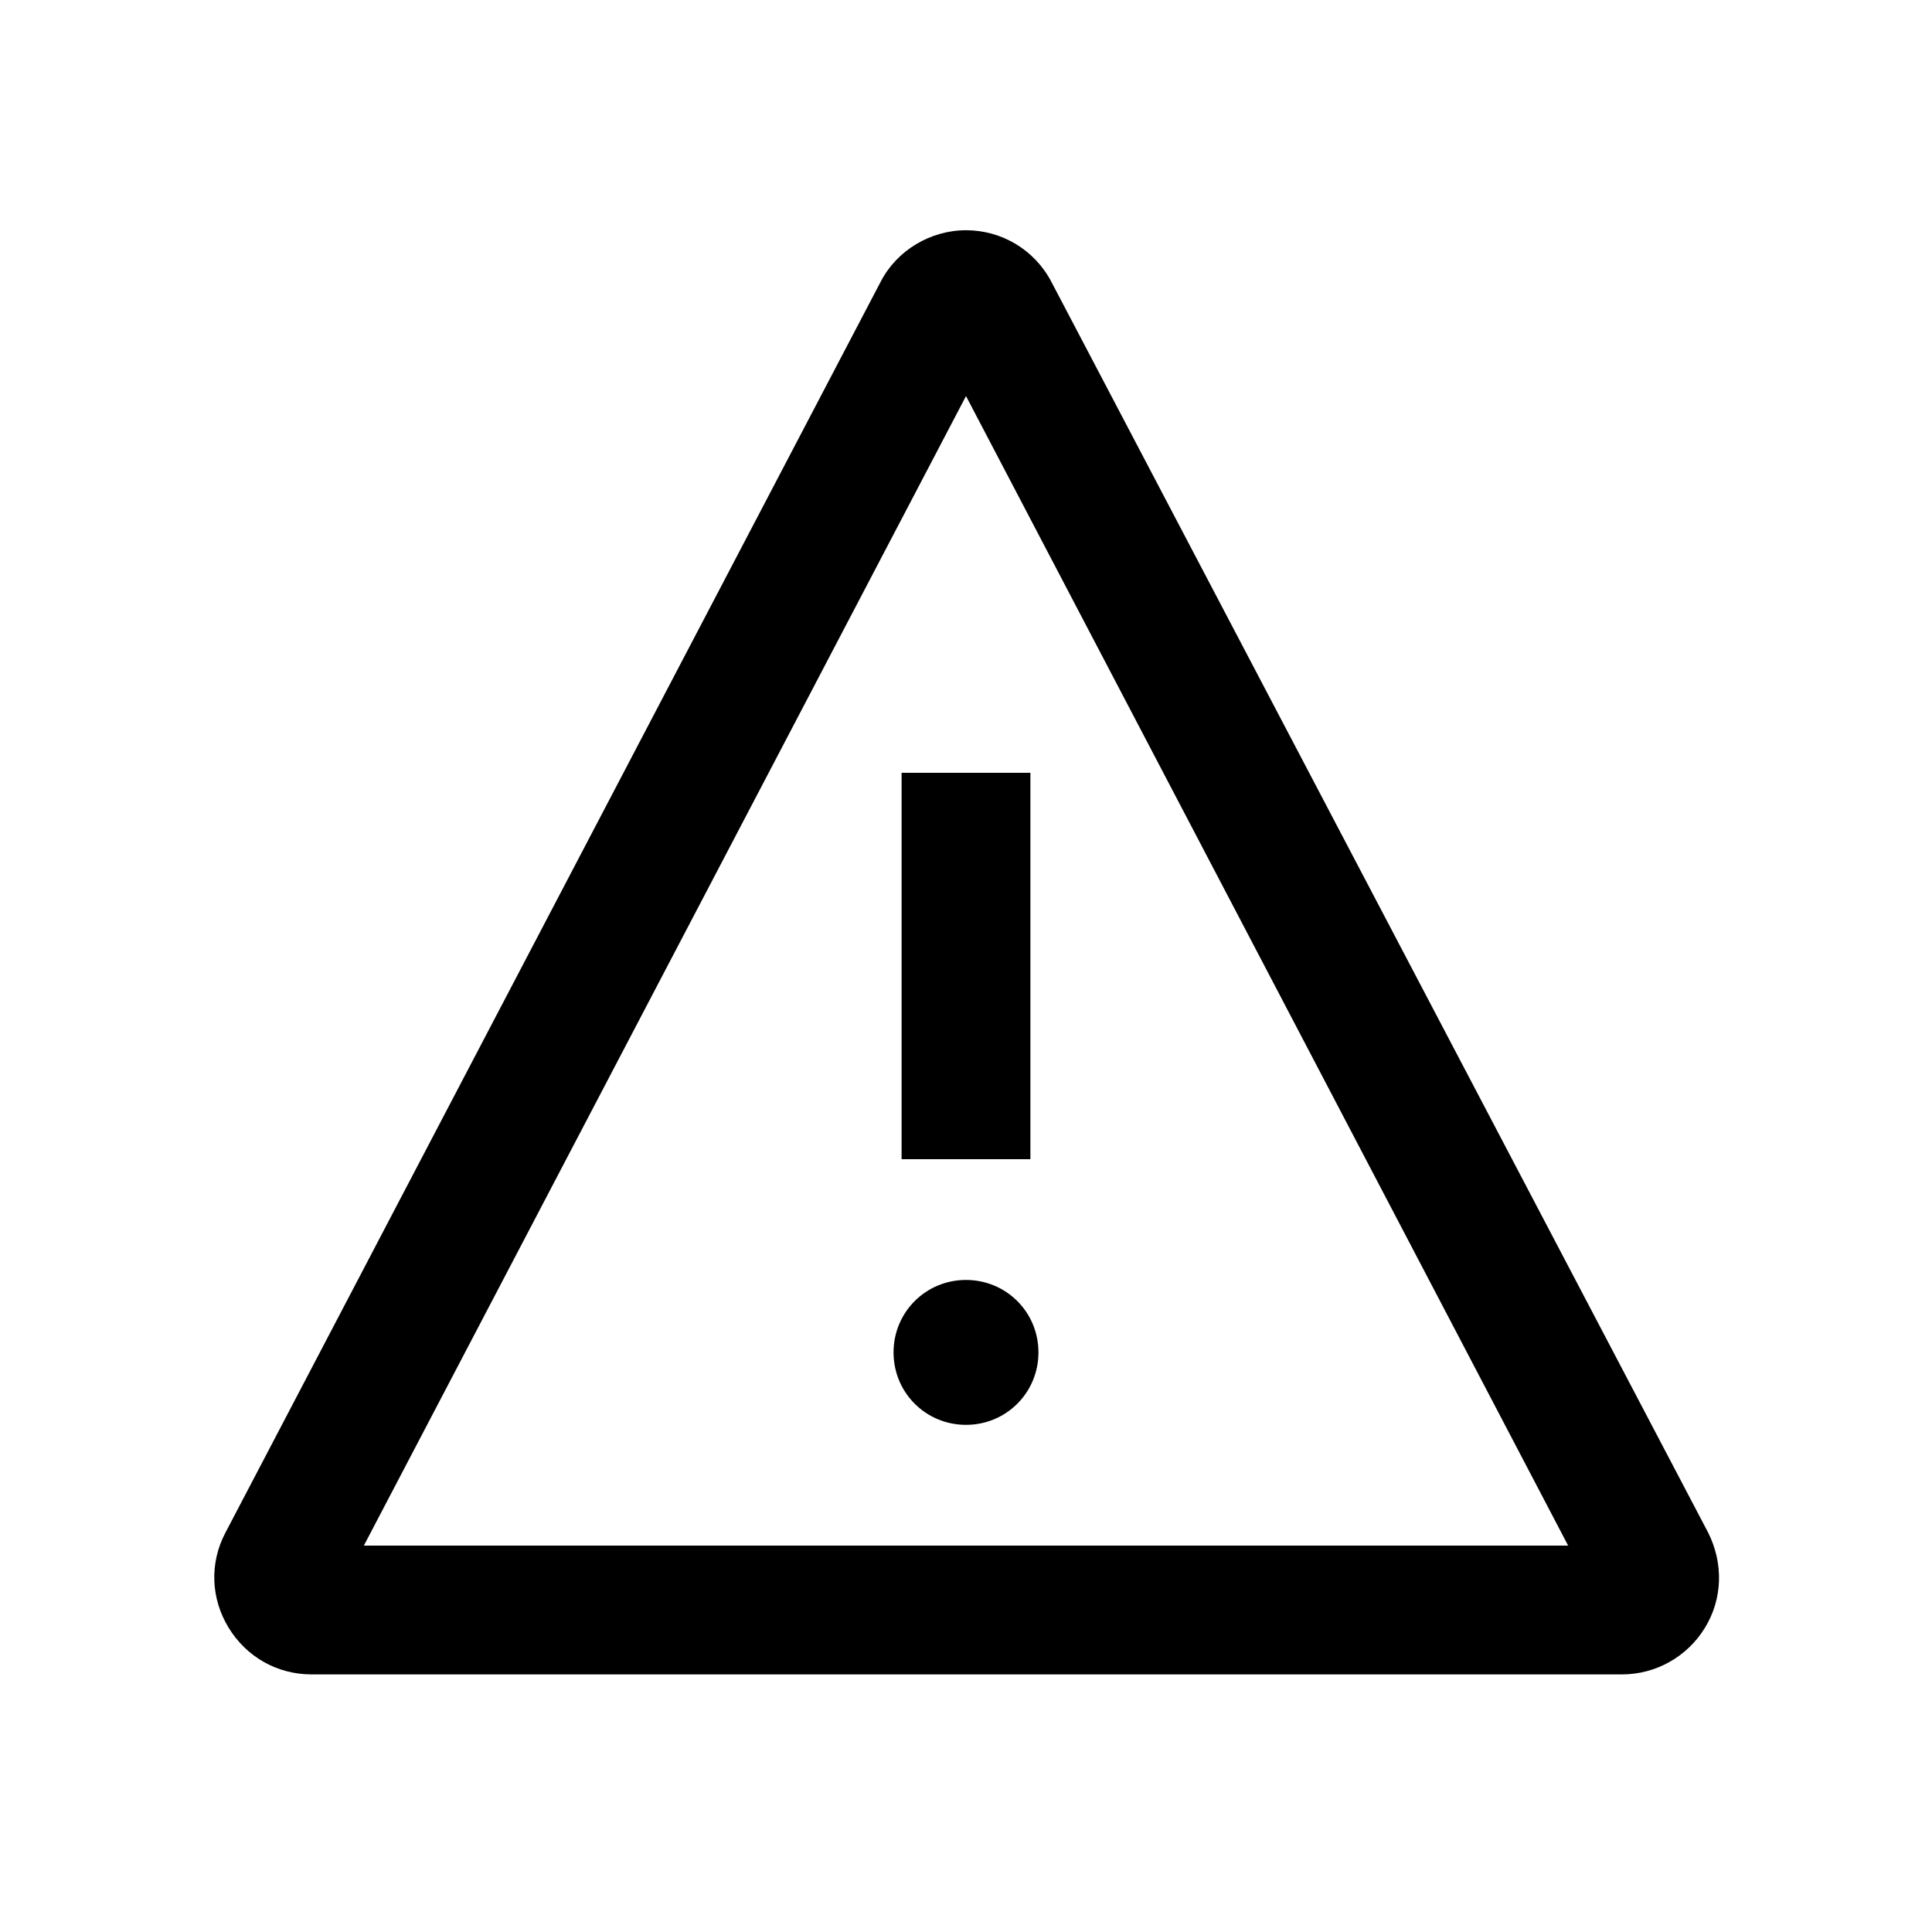 <svg width="24" height="24" viewBox="0 0 24 24" xmlns="http://www.w3.org/2000/svg">
<path d="M12 15.9C12.5 15.9 12.9 16.3 12.9 16.8C12.9 17.3 12.5 17.7 12 17.7C11.5 17.7 11.1 17.3 11.1 16.8C11.1 16.3 11.5 15.9 12 15.9ZM11.2 9.6H12.8V14.4H11.2V9.6ZM13.06 3.5C12.85 3.1 12.44 2.86 12 2.86C11.56 2.86 11.14 3.11 10.94 3.5L2.8 19.04C2.6 19.42 2.62 19.86 2.84 20.22C3.06 20.58 3.44 20.8 3.87 20.8H20.15C20.57 20.8 20.96 20.58 21.18 20.22C21.4 19.86 21.41 19.42 21.22 19.04L13.06 3.5ZM4.52 19.2L12 4.92L19.48 19.2H4.52Z"/>
</svg>
